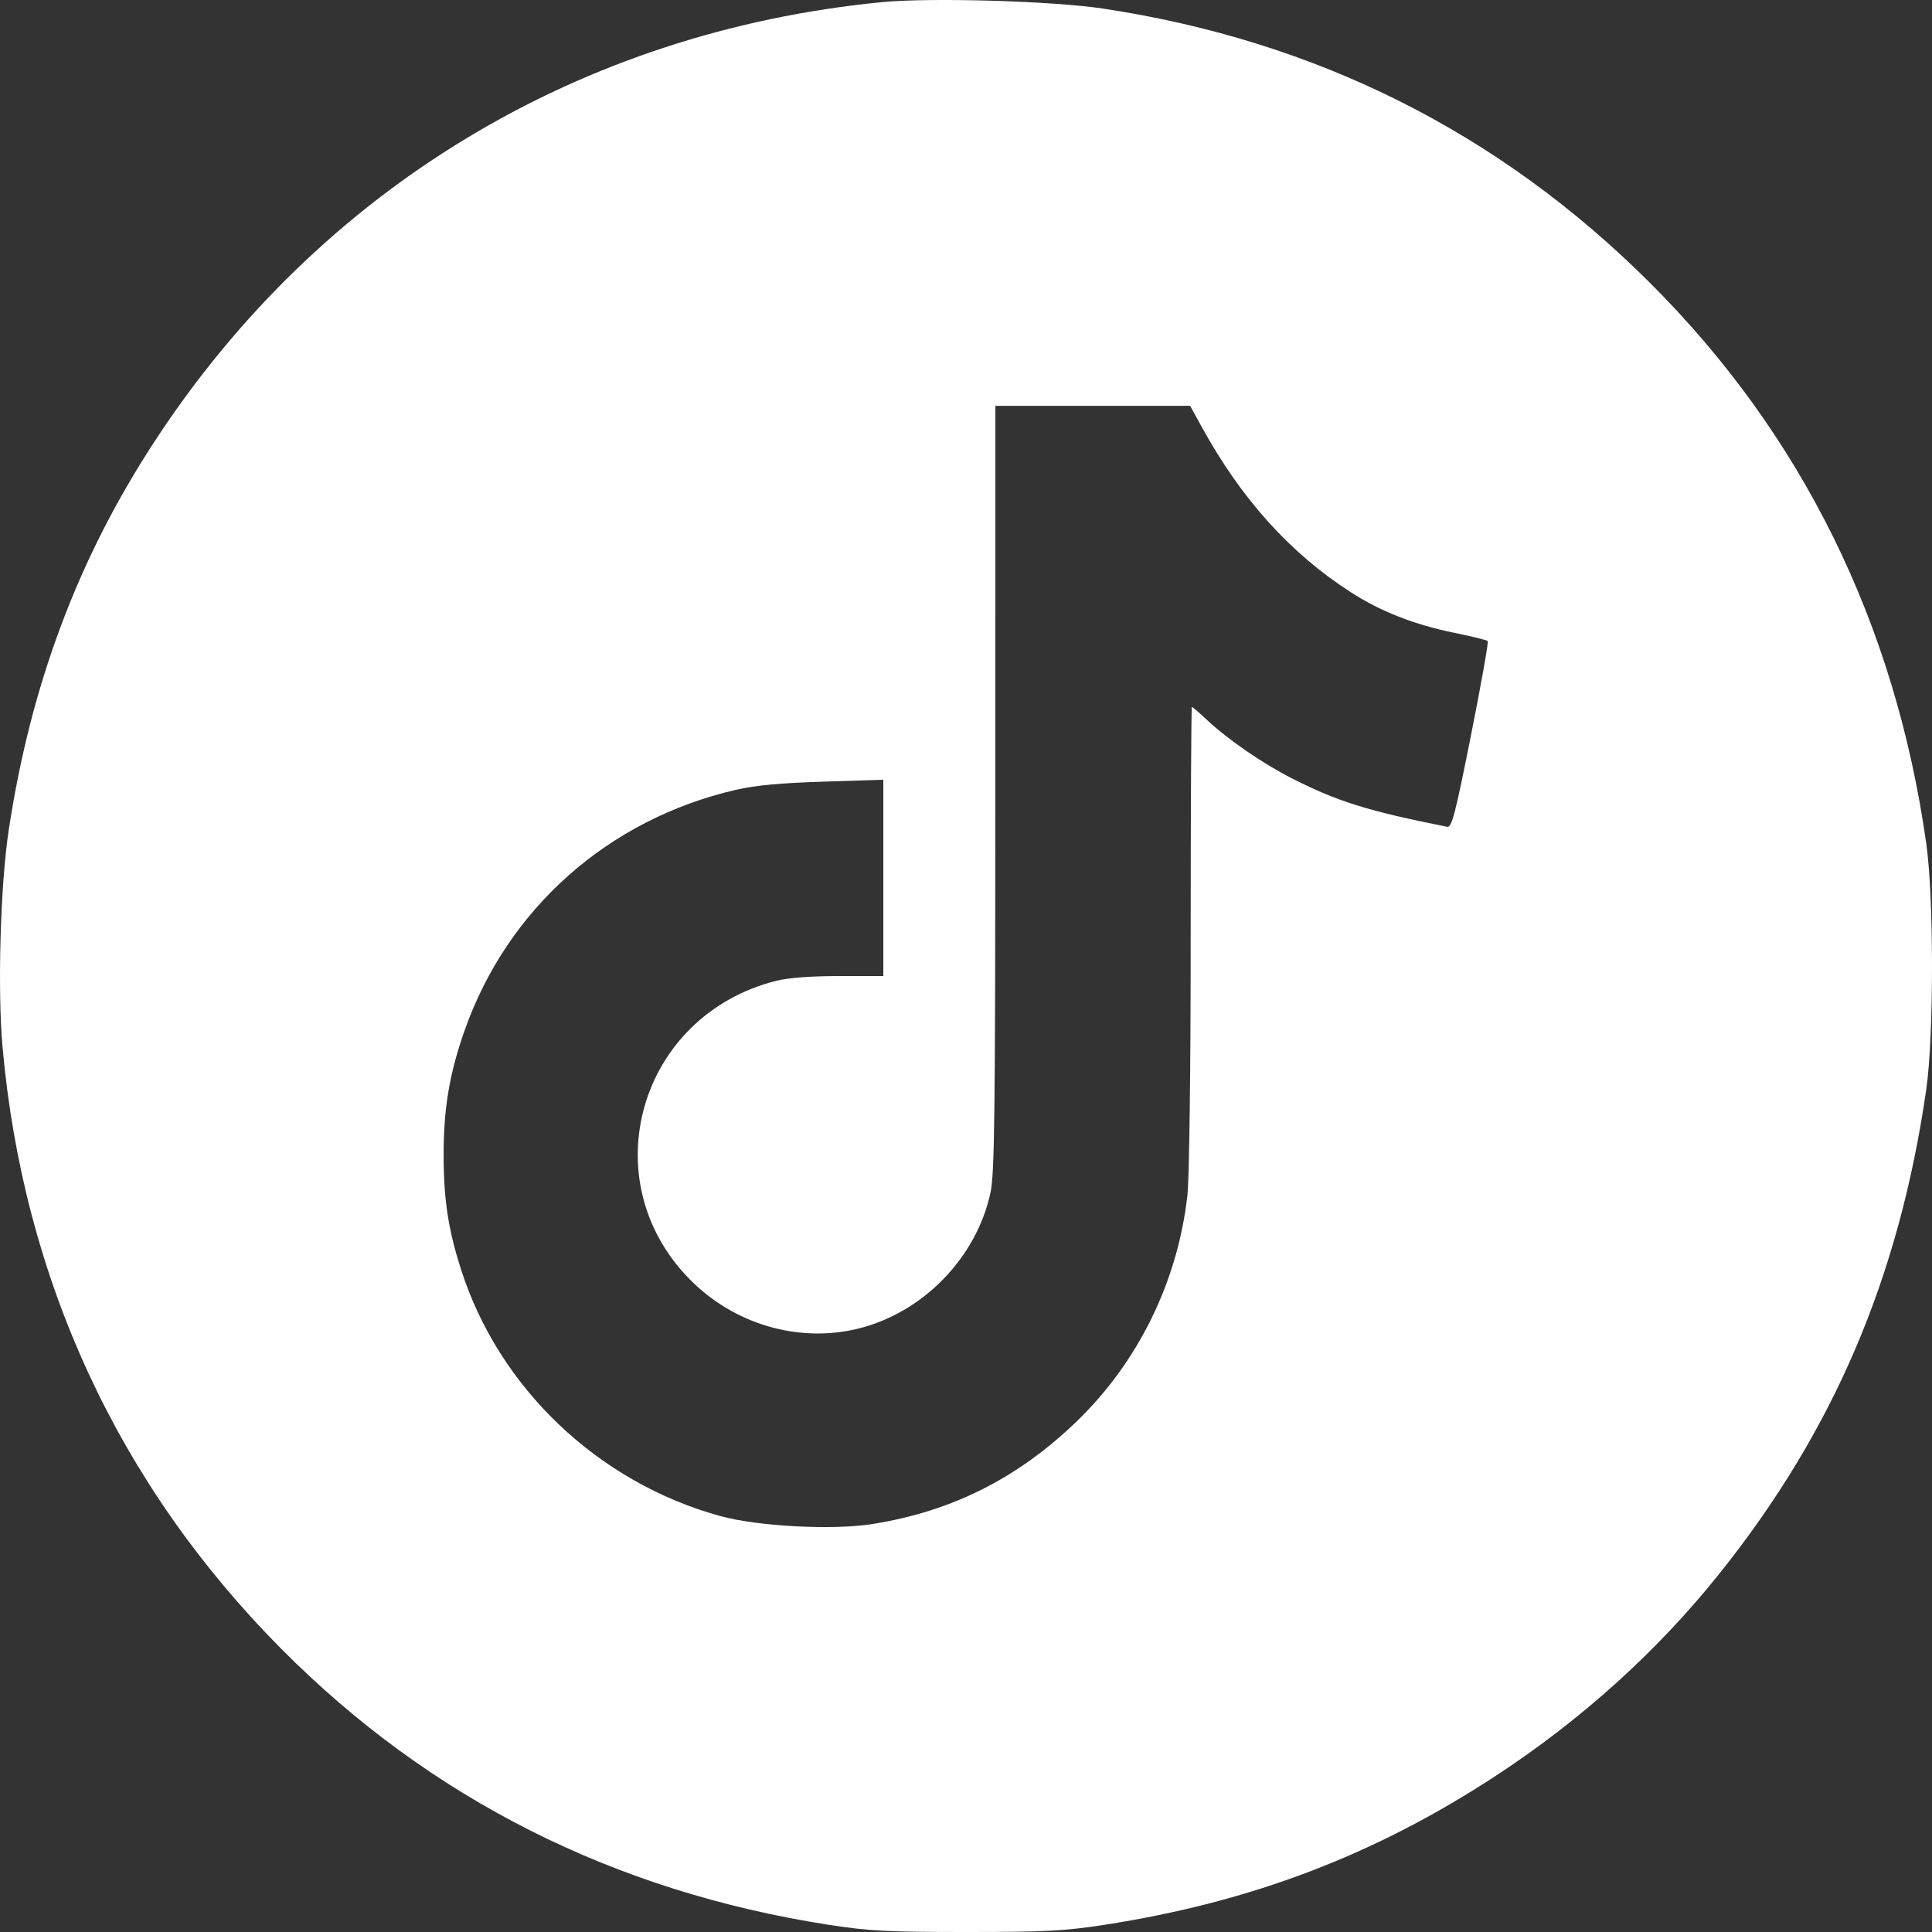 <svg width="24" height="24" viewBox="0 0 24 24" fill="none" xmlns="http://www.w3.org/2000/svg">
<rect x="0" y="0" width="24" height="24" fill="#333333" stroke="none"/>
<path fill-rule="evenodd" clip-rule="evenodd" d="M10.962 0.026C7.206 0.391 3.977 2.339 1.923 5.479C0.97 6.936 0.383 8.501 0.108 10.313C0.005 10.994 -0.032 12.289 0.031 13C0.287 15.887 1.47 18.445 3.495 20.483C5.343 22.345 7.63 23.497 10.297 23.911C10.794 23.988 11.029 24 12.007 24C12.982 24 13.221 23.988 13.718 23.911C15.543 23.629 17.084 23.042 18.59 22.054C19.653 21.357 20.597 20.503 21.36 19.547C22.779 17.771 23.59 15.873 23.928 13.538C24.024 12.873 24.024 11.15 23.928 10.473C23.54 7.738 22.383 5.394 20.492 3.509C18.62 1.643 16.349 0.505 13.698 0.106C13.07 0.012 11.565 -0.032 10.962 0.026ZM16.78 7.357C16.025 6.87 15.421 6.2 14.927 5.301L14.784 5.041H13.575H12.365L12.364 9.787C12.364 13.817 12.355 14.575 12.305 14.811C12.134 15.621 11.464 16.31 10.655 16.506C9.915 16.685 9.116 16.45 8.566 15.89C7.35 14.653 7.94 12.615 9.639 12.185C9.793 12.146 10.067 12.125 10.424 12.125H10.973V10.906V9.686L10.227 9.71C9.698 9.726 9.383 9.756 9.143 9.811C7.555 10.178 6.305 11.286 5.771 12.802C5.587 13.325 5.513 13.754 5.511 14.314C5.509 14.885 5.564 15.259 5.726 15.766C6.195 17.239 7.426 18.413 8.944 18.832C9.412 18.962 10.351 19.011 10.844 18.931C11.829 18.773 12.643 18.363 13.374 17.658C14.139 16.92 14.63 15.92 14.75 14.851C14.774 14.641 14.791 13.31 14.791 11.637C14.791 10.067 14.798 8.782 14.806 8.782C14.815 8.782 14.9 8.855 14.995 8.945C15.264 9.195 15.692 9.489 16.064 9.677C16.626 9.96 16.994 10.075 17.979 10.271C18.034 10.282 18.08 10.106 18.273 9.134C18.399 8.502 18.493 7.975 18.481 7.963C18.469 7.951 18.285 7.906 18.07 7.862C17.567 7.759 17.153 7.597 16.78 7.357Z" fill="white"/>
</svg>
